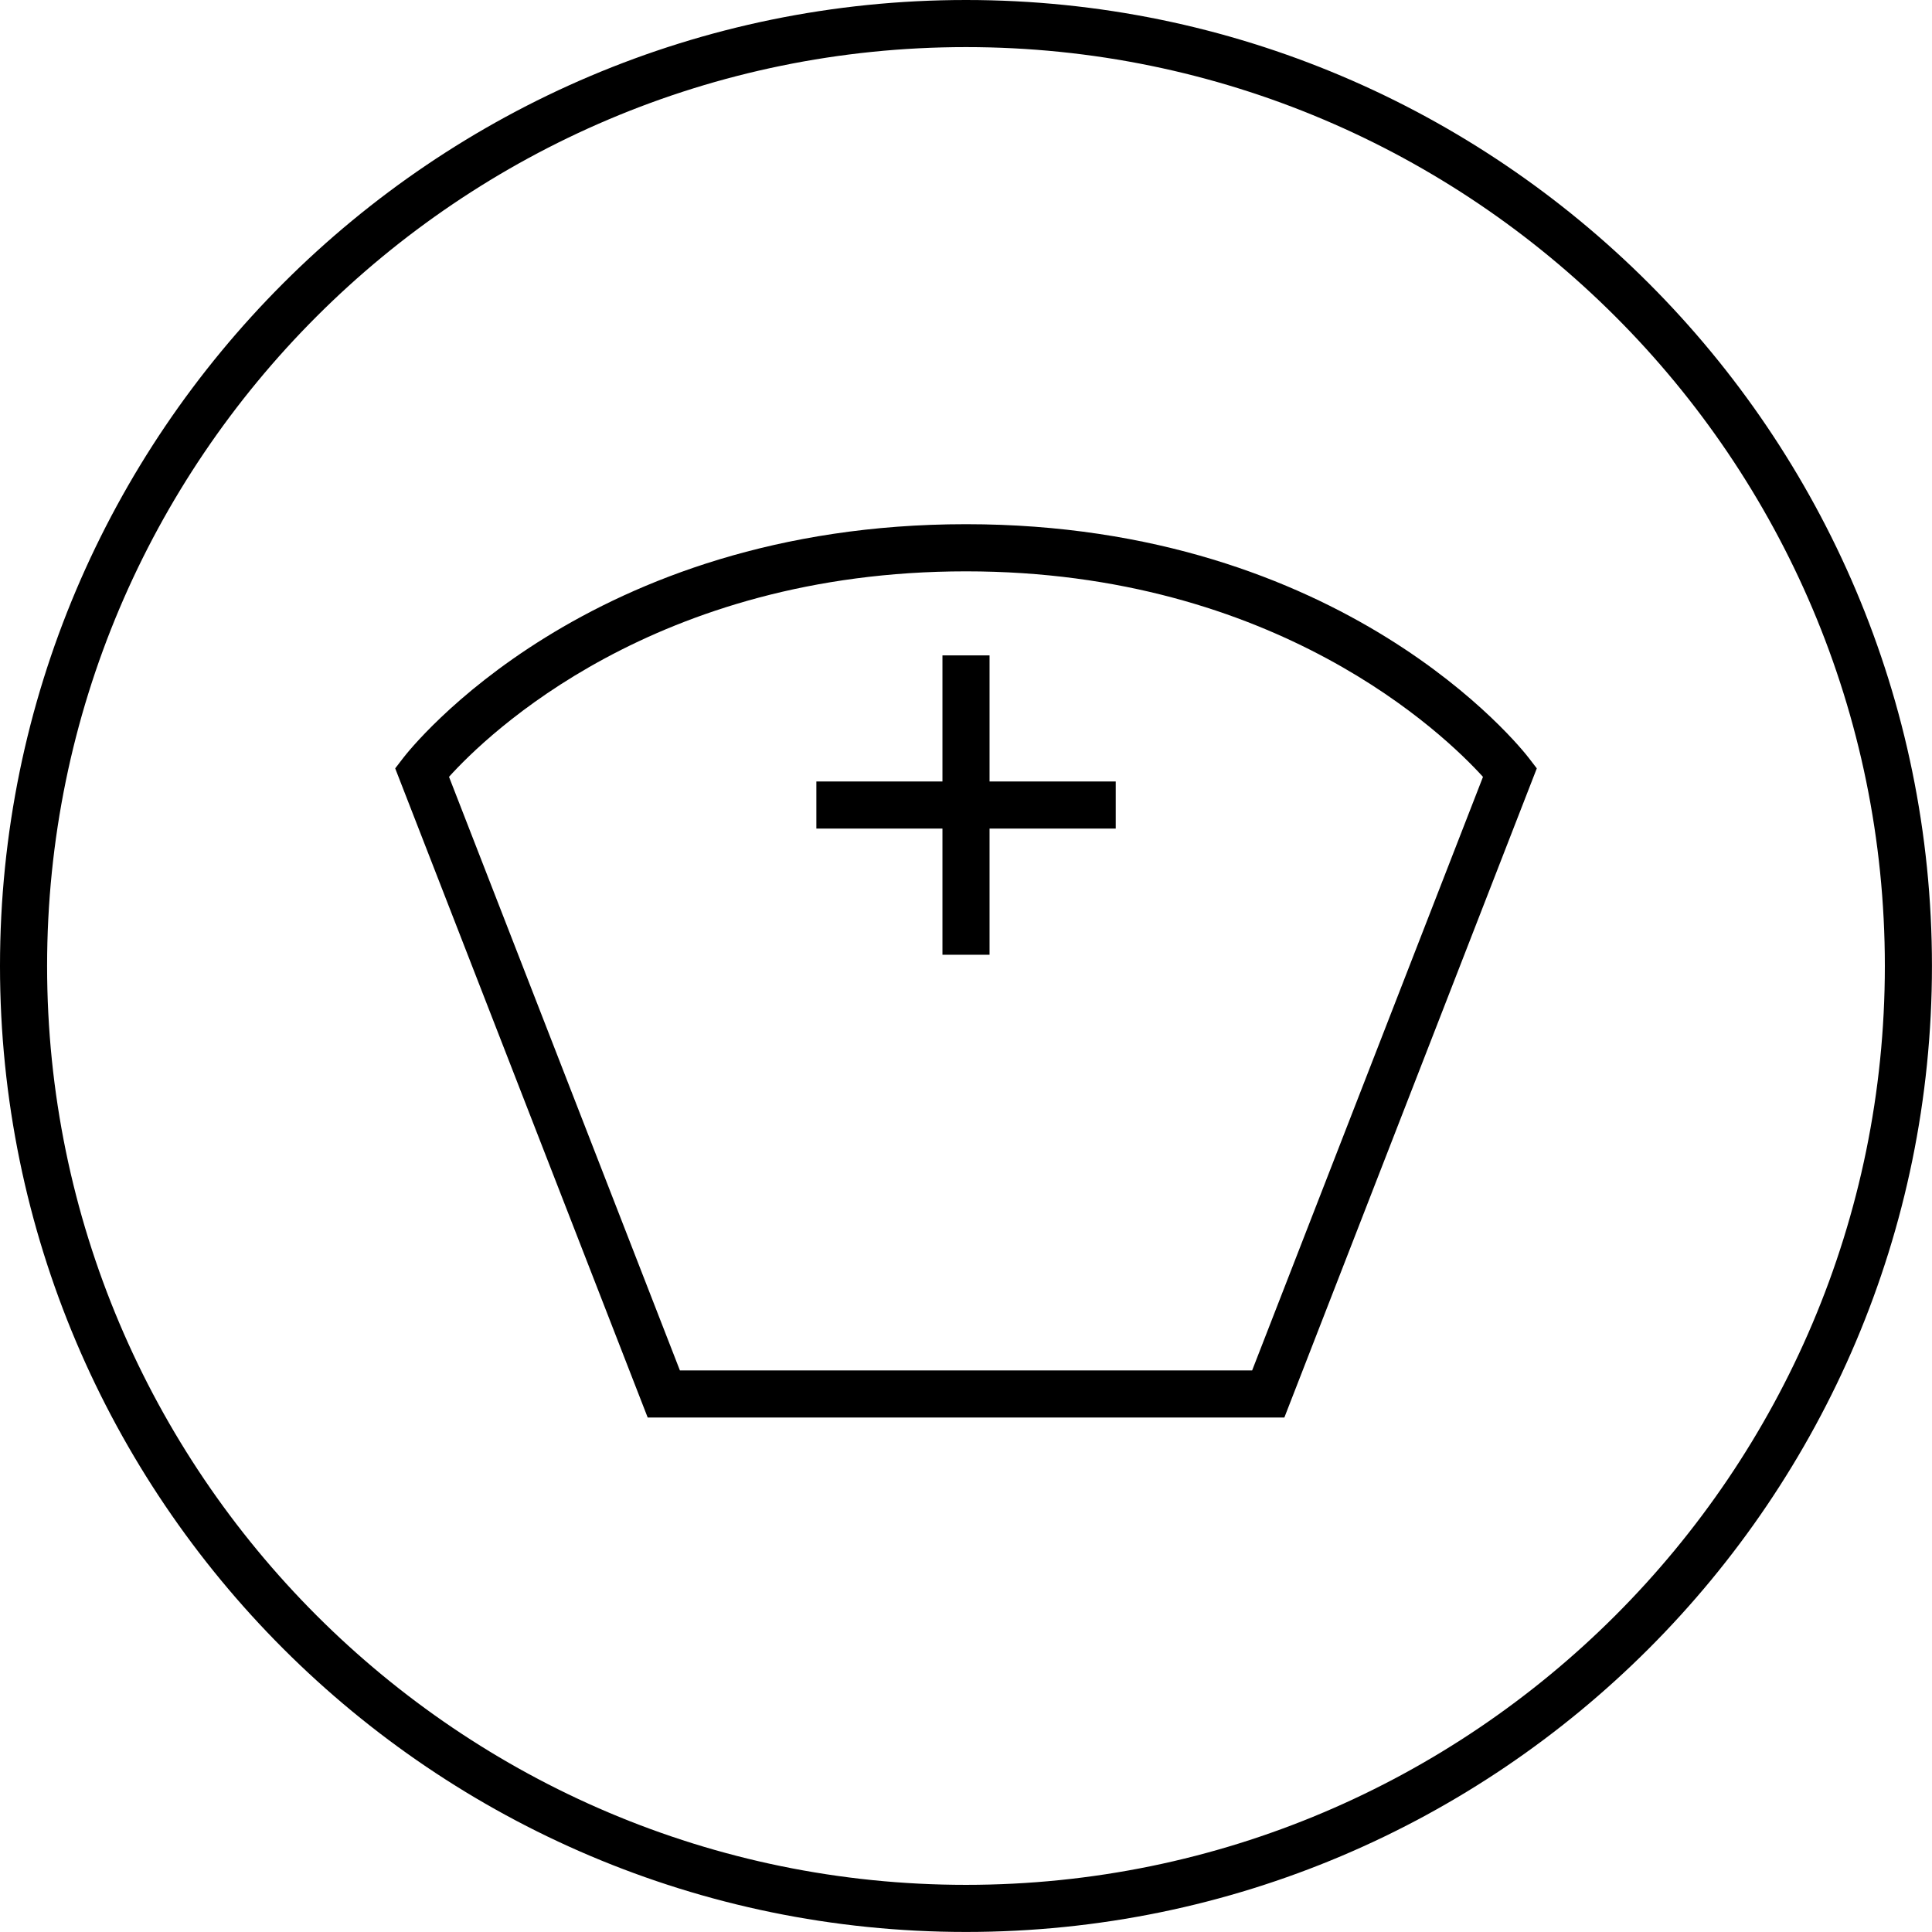 <?xml version="1.0" encoding="utf-8"?>
<!-- Generator: Adobe Illustrator 24.3.0, SVG Export Plug-In . SVG Version: 6.00 Build 0)  -->
<svg version="1.1" id="レイヤー_1" xmlns="http://www.w3.org/2000/svg" xmlns:xlink="http://www.w3.org/1999/xlink" x="0px"
	 y="0px" width="41.143px" height="41.142px" viewBox="0 0 41.143 41.142" style="enable-background:new 0 0 41.143 41.142;"
	 xml:space="preserve">
<g>
	<path d="M20.571,41.142C9.228,41.142,0,31.914,0,20.571S9.228,0,20.571,0s20.571,9.228,20.571,20.571S31.914,41.142,20.571,41.142z
		 M20.571,1.003c-10.789,0-19.568,8.778-19.568,19.568s8.778,19.568,19.568,19.568s19.568-8.778,19.568-19.568
		S31.36,1.003,20.571,1.003z"/>
	<path d="M27.351,30.187H13.793L8.416,16.363l0.172-0.224c0.157-0.204,3.922-4.976,11.983-4.976c8.062,0,11.827,4.772,11.984,4.976
		l0.172,0.224L27.351,30.187z M14.479,29.184h12.186l4.916-12.64c-0.814-0.897-4.402-4.377-11.01-4.377
		c-6.63,0-10.199,3.479-11.009,4.376L14.479,29.184z"/>
	<g>
		<rect x="20.07" y="13.957" width="1.003" height="6.375"/>
		<rect x="17.385" y="16.642" width="6.375" height="1.003"/>
	</g>
</g>
</svg>
